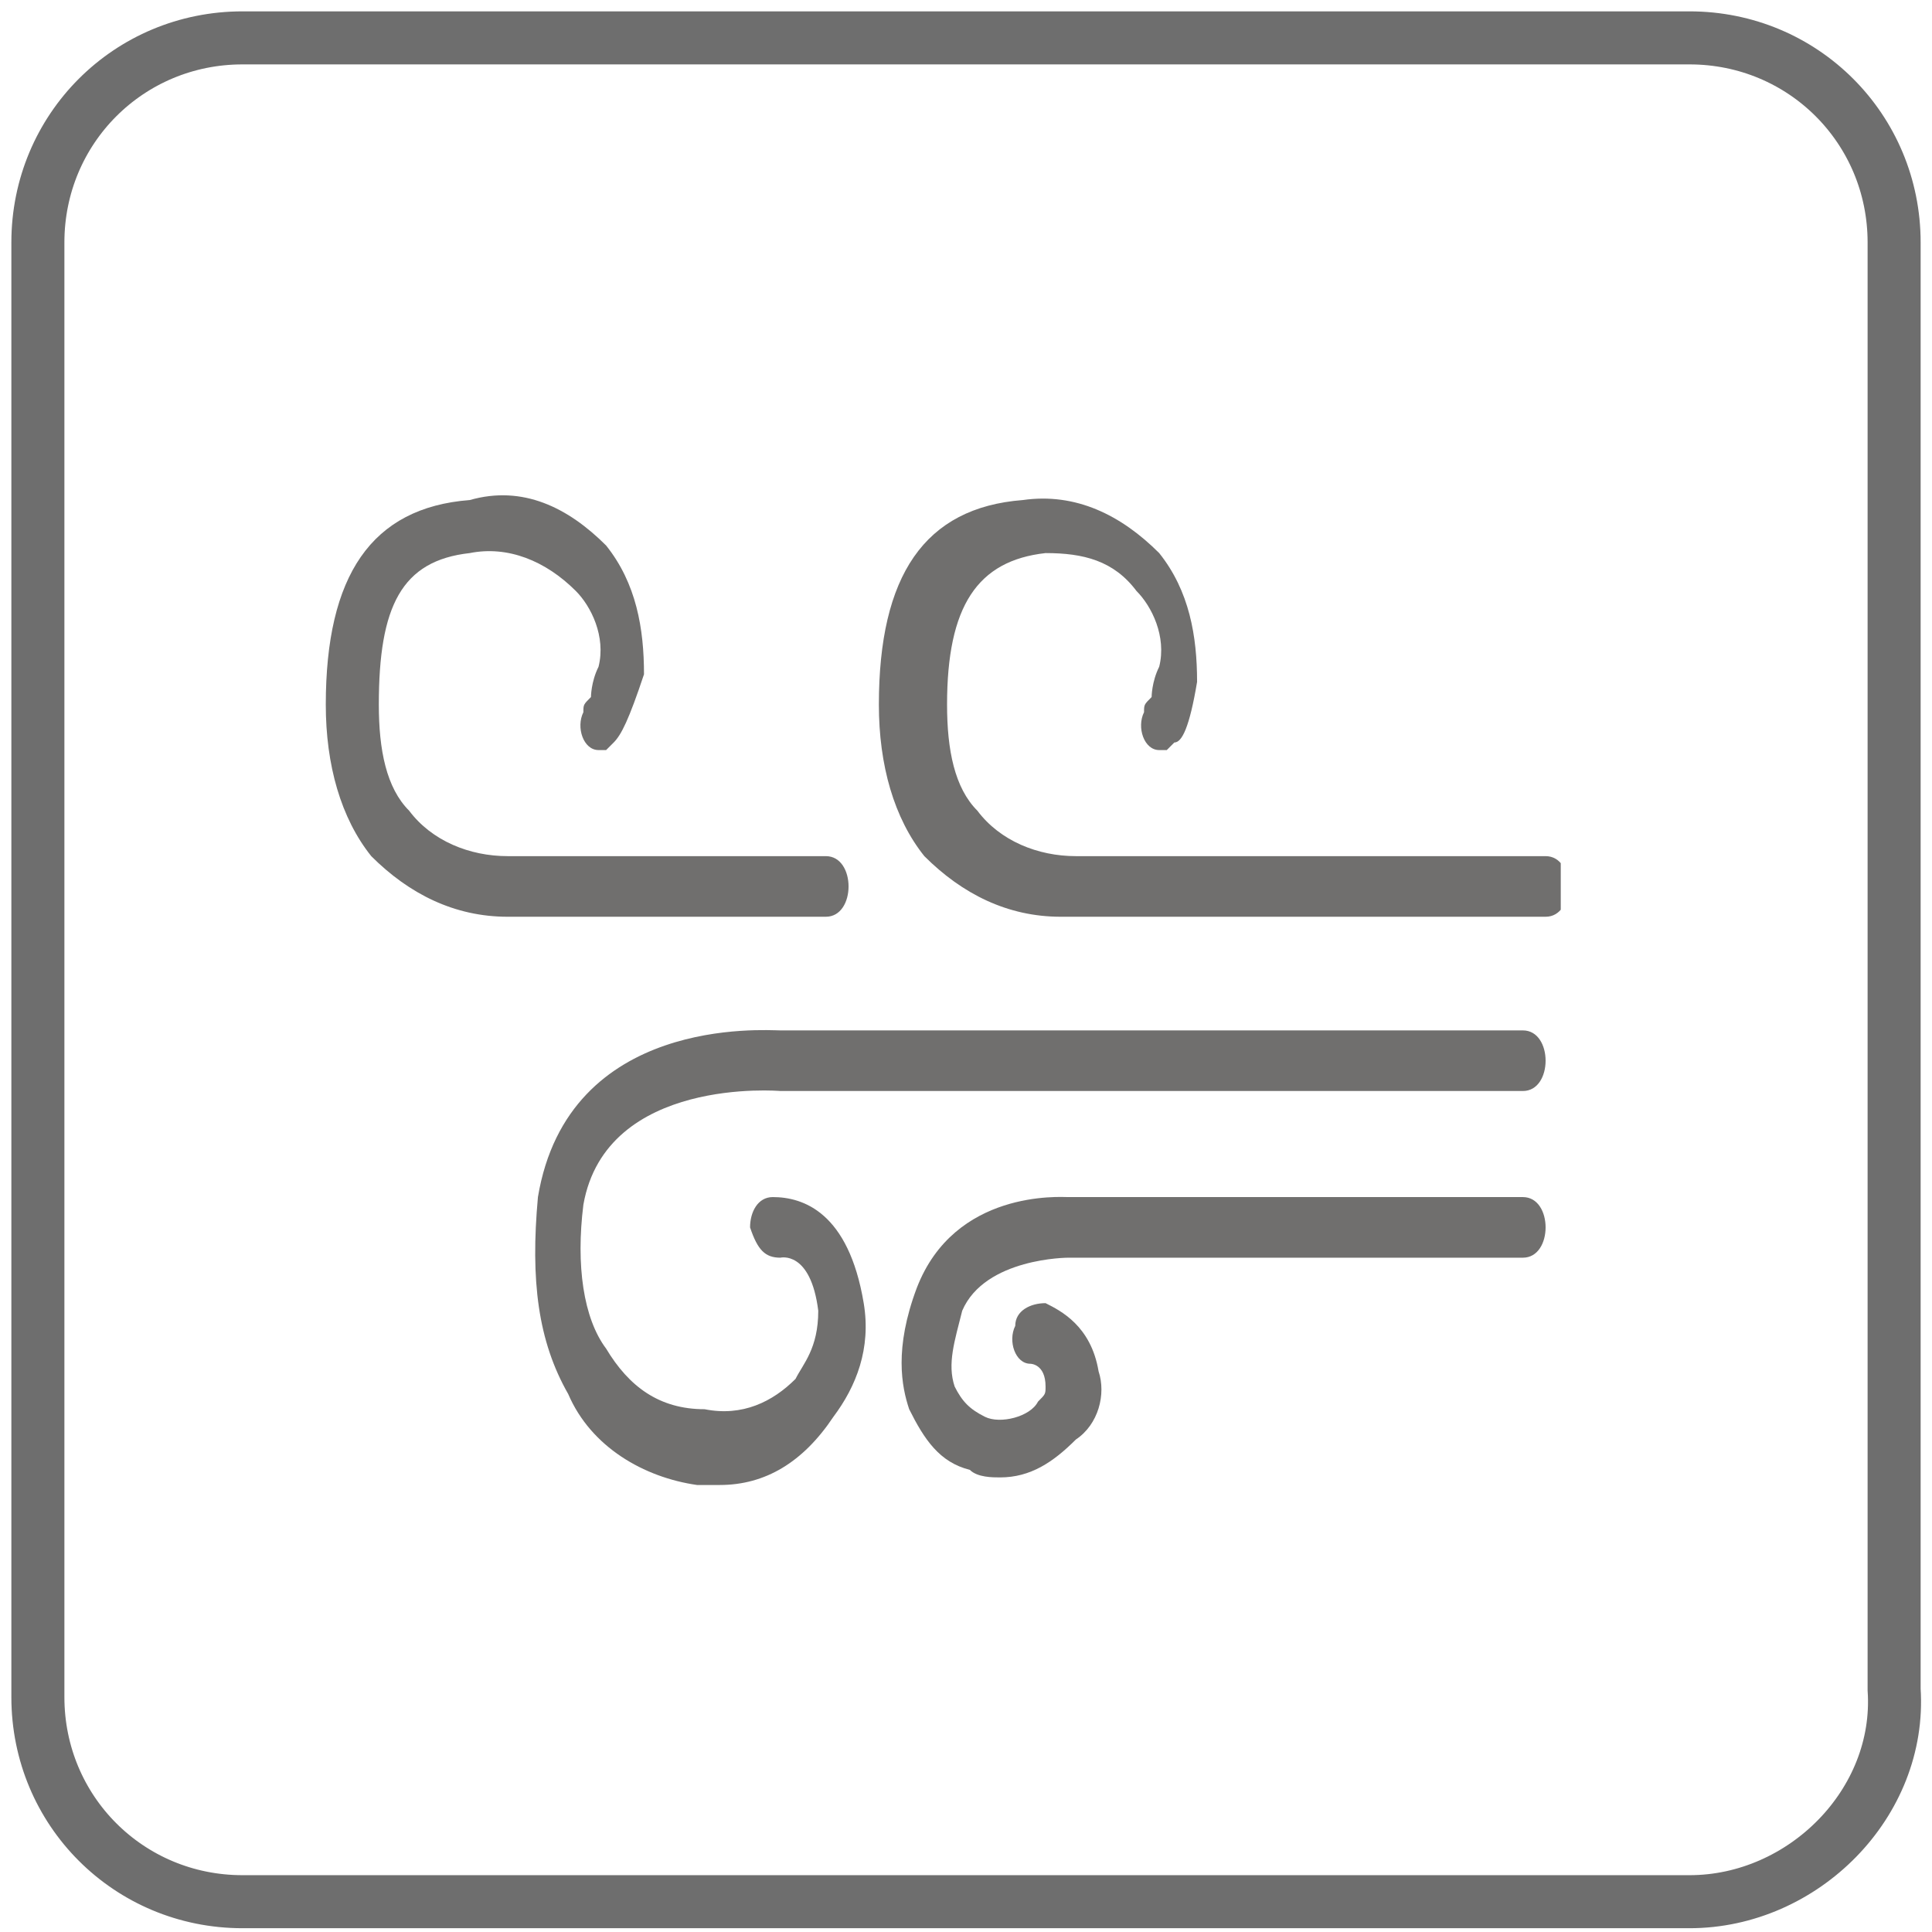 <?xml version="1.0" encoding="utf-8"?>
<!-- Generator: Adobe Illustrator 23.0.3, SVG Export Plug-In . SVG Version: 6.00 Build 0)  -->
<svg version="1.1" id="Слой_1" xmlns="http://www.w3.org/2000/svg" xmlns:xlink="http://www.w3.org/1999/xlink" x="0px" y="0px"
	 viewBox="0 0 25.5 25.5" style="enable-background:new 0 0 25.5 25.5;" xml:space="preserve">
<style type="text/css">
	.st0{clip-path:url(#SVGID_2_);fill:#706F6E;}
	.st1{clip-path:url(#SVGID_4_);fill:none;stroke:#6E6E6E;stroke-width:0.7;stroke-miterlimit:10;}
</style>
<g>
	<defs>
		<rect id="SVGID_1_" x="4.3" y="6.5" width="16.3" height="13.1"/>
	</defs>
	<clipPath id="SVGID_2_">
		<use xlink:href="#SVGID_1_"  style="overflow:visible;"/>
	</clipPath>
	<path class="st0" d="M13.2,19.5c-0.1,0-0.3,0-0.4-0.1c-0.4-0.1-0.6-0.4-0.8-0.8c-0.1-0.3-0.2-0.8,0.1-1.6c0.5-1.3,1.9-1.2,2-1.2h6
		c0.2,0,0.3,0.2,0.3,0.4c0,0.2-0.1,0.4-0.3,0.4h-6c0,0-1.1,0-1.4,0.7c-0.1,0.4-0.2,0.7-0.1,1c0.1,0.2,0.2,0.3,0.4,0.4
		c0.2,0.1,0.6,0,0.7-0.2c0.1-0.1,0.1-0.1,0.1-0.2C13.8,18,13.6,18,13.6,18c-0.2,0-0.3-0.3-0.2-0.5c0-0.2,0.2-0.3,0.4-0.3
		c0.2,0.1,0.6,0.3,0.7,0.9c0.1,0.3,0,0.7-0.3,0.9C13.9,19.3,13.6,19.5,13.2,19.5"/>
	<path class="st0" d="M9.5,19.6c-0.1,0-0.2,0-0.3,0c-0.7-0.1-1.4-0.5-1.7-1.2c-0.4-0.7-0.5-1.5-0.4-2.6c0.4-2.4,3-2.2,3.2-2.2l9.8,0
		c0.2,0,0.3,0.2,0.3,0.4c0,0.2-0.1,0.4-0.3,0.4l-9.8,0c0,0-2.3-0.2-2.6,1.5c-0.1,0.8,0,1.5,0.3,1.9c0.3,0.5,0.7,0.8,1.3,0.8
		c0.5,0.1,0.9-0.1,1.2-0.4c0.1-0.2,0.3-0.4,0.3-0.9c-0.1-0.8-0.5-0.7-0.5-0.7c-0.2,0-0.3-0.1-0.4-0.4c0-0.2,0.1-0.4,0.3-0.4
		c0.4,0,1,0.2,1.2,1.4c0.1,0.6-0.1,1.1-0.4,1.5C10.6,19.3,10.1,19.6,9.5,19.6"/>
	<path class="st0" d="M15.2,9.1L15.2,9.1C15.2,9.1,15.2,9.1,15.2,9.1L15.2,9.1z M15.9,12.1c-0.9,0-1.7,0-1.9,0
		c-0.7,0-1.3-0.3-1.8-0.8c-0.4-0.5-0.6-1.2-0.6-2c0-1.7,0.6-2.6,1.9-2.7c0.7-0.1,1.3,0.2,1.8,0.7c0.4,0.5,0.5,1.1,0.5,1.7
		c-0.1,0.6-0.2,0.8-0.3,0.8l-0.1,0.1l-0.1,0c-0.2,0-0.3-0.3-0.2-0.5c0-0.1,0-0.1,0.1-0.2c0,0,0-0.2,0.1-0.4c0.1-0.4-0.1-0.8-0.3-1
		c-0.3-0.4-0.7-0.5-1.2-0.5c-0.9,0.1-1.3,0.7-1.3,2c0,0.6,0.1,1.1,0.4,1.4c0.3,0.4,0.8,0.6,1.3,0.6c0.5,0,6.2,0,6.2,0h0
		c0.2,0,0.3,0.2,0.3,0.4c0,0.2-0.1,0.4-0.3,0.4C20.1,12.1,17.6,12.1,15.9,12.1"/>
	<path class="st0" d="M7.9,9.1L7.9,9.1C7.9,9.1,8,9.1,7.9,9.1L7.9,9.1z M8.5,12.1c-1.1,0-1.7,0-1.8,0c-0.7,0-1.3-0.3-1.8-0.8
		c-0.4-0.5-0.6-1.2-0.6-2c0-1.7,0.6-2.6,1.9-2.7C6.9,6.4,7.5,6.7,8,7.2c0.4,0.5,0.5,1.1,0.5,1.7C8.3,9.5,8.2,9.7,8.1,9.8L8,9.9
		l-0.1,0c-0.2,0-0.3-0.3-0.2-0.5c0-0.1,0-0.1,0.1-0.2c0,0,0-0.2,0.1-0.4c0.1-0.4-0.1-0.8-0.3-1C7.2,7.4,6.7,7.2,6.2,7.3
		C5.3,7.4,5,8,5,9.3c0,0.6,0.1,1.1,0.4,1.4c0.3,0.4,0.8,0.6,1.3,0.6c0.2,0,0.8,0,1.9,0c0.7,0,1.5,0,2.3,0h0c0.2,0,0.3,0.2,0.3,0.4
		c0,0.2-0.1,0.4-0.3,0.4c-0.7,0-1.5,0-2.3,0H8.5z"/>
</g>
<g>
	<defs>
		<rect id="SVGID_3_" width="25.5" height="25.5"/>
	</defs>
	<clipPath id="SVGID_4_">
		<use xlink:href="#SVGID_3_"  style="overflow:visible;"/>
	</clipPath>
	<path class="st1" d="M22.3,25.1H3.2c-1.5,0-2.7-1.2-2.7-2.7V3.2c0-1.5,1.2-2.7,2.7-2.7h19.1c1.5,0,2.7,1.2,2.7,2.7v19.1
		C25.1,23.8,23.8,25.1,22.3,25.1z"/>
</g>
</svg>
